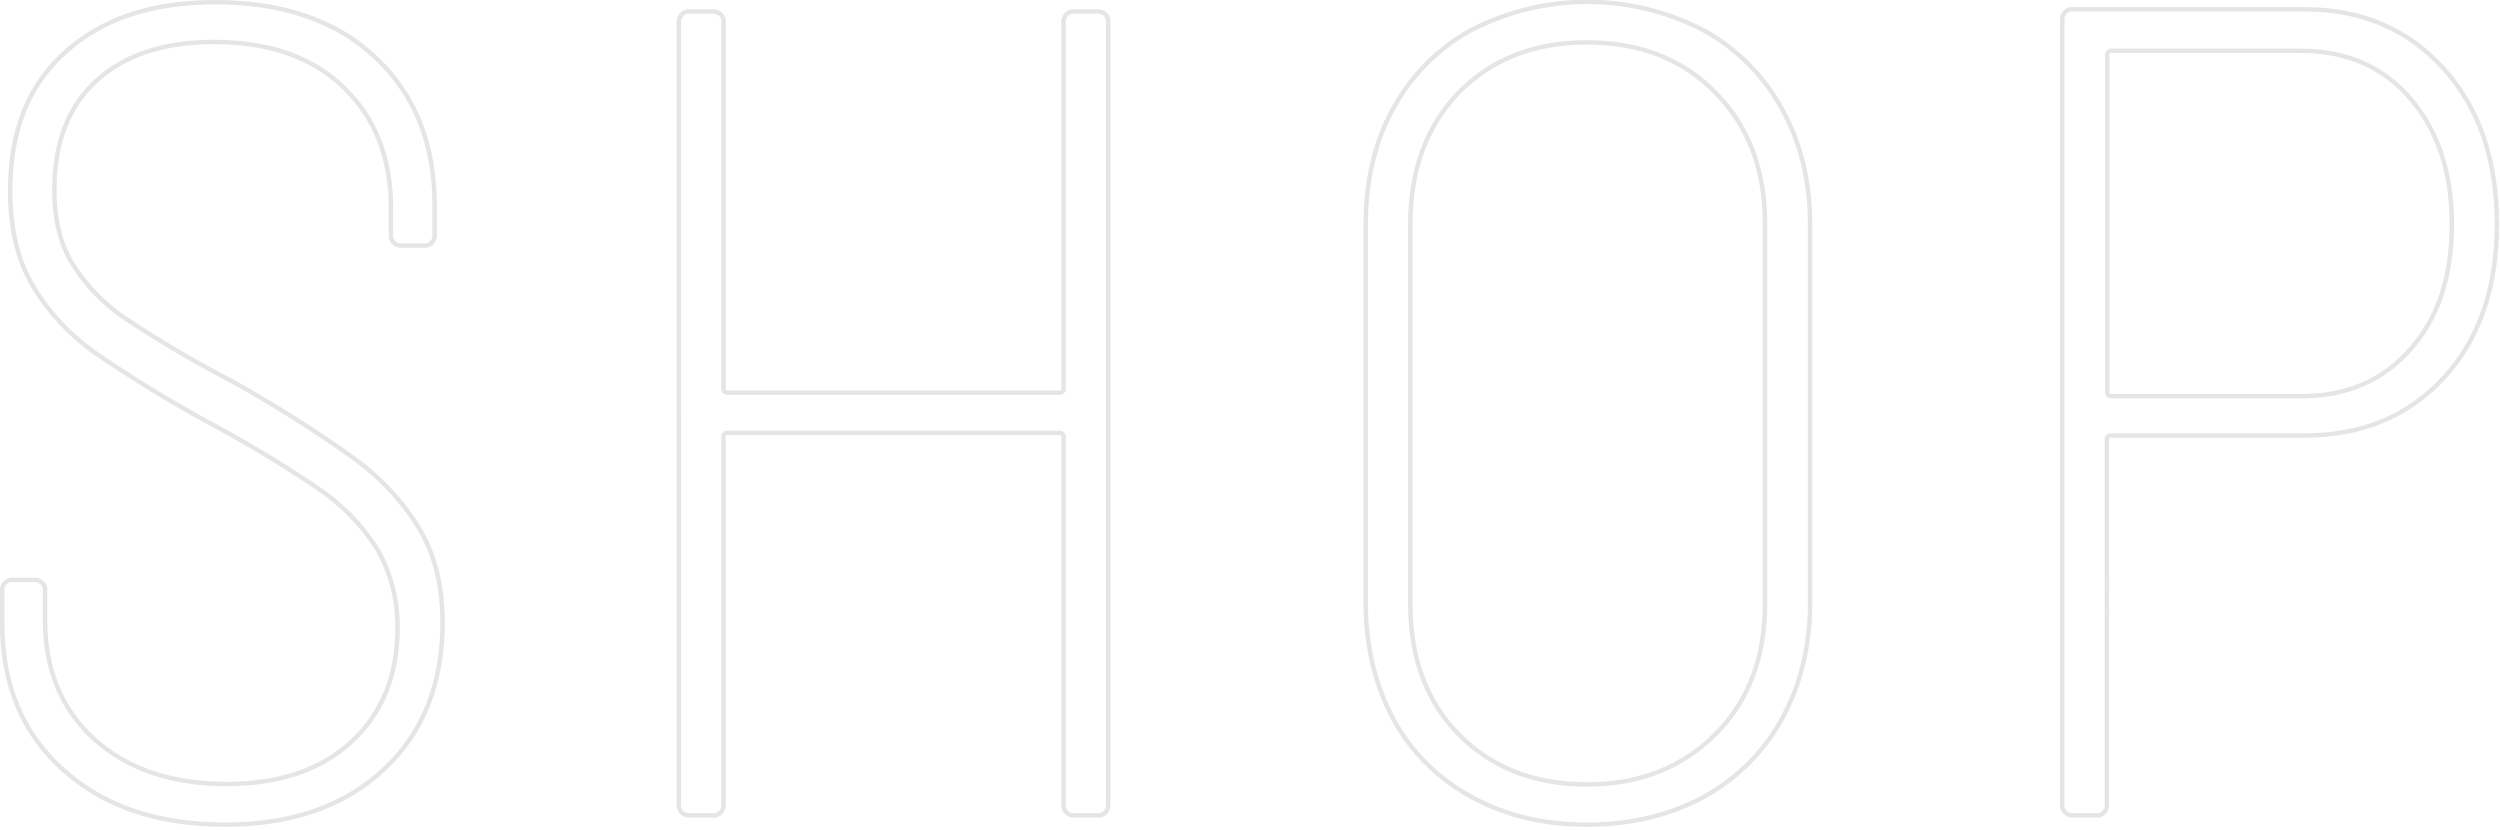 <?xml version="1.0" encoding="utf-8"?>
<!-- Generator: Adobe Illustrator 27.7.0, SVG Export Plug-In . SVG Version: 6.00 Build 0)  -->
<svg version="1.1" id="レイヤー_1" xmlns="http://www.w3.org/2000/svg" xmlns:xlink="http://www.w3.org/1999/xlink" x="0px"
	 y="0px" width="566px" height="188px" viewBox="0 0 566 188" style="enable-background:new 0 0 566 188;" xml:space="preserve">
<style type="text/css">
	.st0{fill-rule:evenodd;clip-rule:evenodd;fill-opacity:0;stroke:#E5E5E5;stroke-linejoin:round;enable-background:new    ;}
</style>
<path id="SHOP" class="st0" d="M51,186.7c15.1,0,27-4.2,35.9-12.5s13.3-19.4,13.3-33.3c0-8.1-1.7-15.2-5.2-21.1
	c-3.8-6.3-8.9-11.7-14.8-16c-8.8-6.3-17.9-12-27.3-17.3c-8.3-4.3-16.4-9-24.2-14.2c-4.9-3.2-9-7.4-12.2-12.4
	c-2.8-4.5-4.2-10.1-4.2-16.9c0-10.7,3.2-19,9.6-24.8c6.4-5.8,15.3-8.7,26.5-8.7c12.5,0,22.3,3.4,29.4,10.3
	c7.1,6.8,10.7,15.9,10.7,27.2v6c-0.2,1.3,0.7,2.4,2,2.6c0.2,0,0.4,0,0.6,0h4.7c1.3,0.2,2.4-0.7,2.6-2c0-0.2,0-0.4,0-0.6v-6.5
	c0-13.9-4.4-25-13.3-33.4c-8.8-8.4-21-12.6-36.4-12.6c-14.2,0-25.5,3.7-33.8,11.2C6.5,19.1,2.3,29.6,2.3,43.1
	c0,8.7,1.7,15.9,5.2,21.7c3.5,5.9,8.3,11,13.9,15c8.2,5.6,16.6,10.8,25.4,15.6c8.6,4.6,17,9.6,25.1,15.1c5.4,3.6,10,8.3,13.5,13.8
	c3.1,5.4,4.7,11.7,4.6,17.9c0,10.8-3.5,19.3-10.4,25.7c-6.9,6.4-16.4,9.6-28.3,9.6c-12.5,0-22.4-3.4-29.9-10.1
	c-7.5-6.8-11.2-15.8-11.2-27v-6.5c0.2-1.3-0.7-2.4-2-2.6c-0.2,0-0.4,0-0.6,0H3.1c-1.3-0.2-2.4,0.7-2.6,2c0,0.2,0,0.4,0,0.6v7.3
	c0,13.7,4.5,24.7,13.7,33S35.5,186.7,51,186.7L51,186.7L51,186.7z M240.8,5.2v82.7c0.1,0.5-0.3,1-0.8,1c-0.1,0-0.2,0-0.3,0h-74.9
	c-0.5,0.1-1-0.3-1-0.8c0-0.1,0-0.2,0-0.3V5.2c0.2-1.3-0.7-2.4-2-2.6c-0.2,0-0.4,0-0.6,0h-4.9c-1.3-0.2-2.4,0.7-2.6,2
	c0,0.2,0,0.4,0,0.6V182c-0.2,1.3,0.7,2.4,2,2.6c0.2,0,0.4,0,0.6,0h4.9c1.3,0.2,2.4-0.7,2.6-2c0-0.2,0-0.4,0-0.6V99
	c-0.1-0.5,0.3-1,0.8-1c0.1,0,0.2,0,0.3,0h74.9c0.5-0.1,1,0.3,1,0.8c0,0.1,0,0.2,0,0.3V182c-0.2,1.3,0.7,2.4,2,2.6c0.2,0,0.4,0,0.6,0
	h4.9c1.3,0.2,2.4-0.7,2.6-2c0-0.2,0-0.4,0-0.6V5.2c0.2-1.3-0.7-2.4-2-2.6c-0.2,0-0.4,0-0.6,0h-4.9c-1.3-0.2-2.4,0.7-2.6,2
	C240.7,4.7,240.7,5,240.8,5.2L240.8,5.2z M359.3,186.7c9.9,0,18.6-2.1,26.3-6.2c7.5-4.1,13.7-10.2,17.8-17.7
	c4.2-7.6,6.4-16.4,6.4-26.3V50.9c0-9.9-2.1-18.6-6.4-26.3c-4.1-7.5-10.3-13.7-17.8-17.8c-16.5-8.5-36-8.5-52.5,0
	c-7.5,4.1-13.6,10.3-17.7,17.8c-4.2,7.6-6.2,16.4-6.2,26.3v85.5c0,9.9,2.1,18.6,6.2,26.3c4,7.5,10.2,13.6,17.7,17.7
	C340.7,184.6,349.4,186.7,359.3,186.7L359.3,186.7L359.3,186.7z M359.3,177.6c-12,0-21.6-3.8-29-11.3s-11-17.4-11-29.5V50.7
	c0-12.3,3.7-22.2,11-29.8c7.4-7.5,17-11.3,29-11.3c12,0,21.7,3.8,29.1,11.4c7.5,7.6,11.2,17.5,11.2,29.6v86.1
	c0,12.1-3.7,22-11.2,29.5S371.3,177.6,359.3,177.6L359.3,177.6z M521.8,2.1h-52.3c-1.3-0.2-2.4,0.7-2.6,2c0,0.2,0,0.4,0,0.6V182
	c-0.2,1.3,0.7,2.4,2,2.6c0.2,0,0.4,0,0.6,0h4.9c1.3,0.2,2.4-0.7,2.6-2c0-0.2,0-0.4,0-0.6V99.6c-0.1-0.5,0.3-1,0.8-1
	c0.1,0,0.2,0,0.3,0h43.7c13,0,23.5-4.4,31.5-13.1s12-20.3,12-34.7c0-14.6-4-26.3-12-35.2S534.8,2.1,521.8,2.1L521.8,2.1L521.8,2.1z
	 M521,89.7h-42.9c-0.5,0.1-1-0.3-1-0.8c0-0.1,0-0.2,0-0.3V12.5c-0.1-0.5,0.3-1,0.8-1c0.1,0,0.2,0,0.3,0H521
	c10.2,0,18.5,3.6,24.7,10.8c6.2,7.2,9.4,16.7,9.4,28.5c0,11.8-3.1,21.2-9.4,28.3S531.3,89.7,521,89.7L521,89.7z"/>
</svg>
